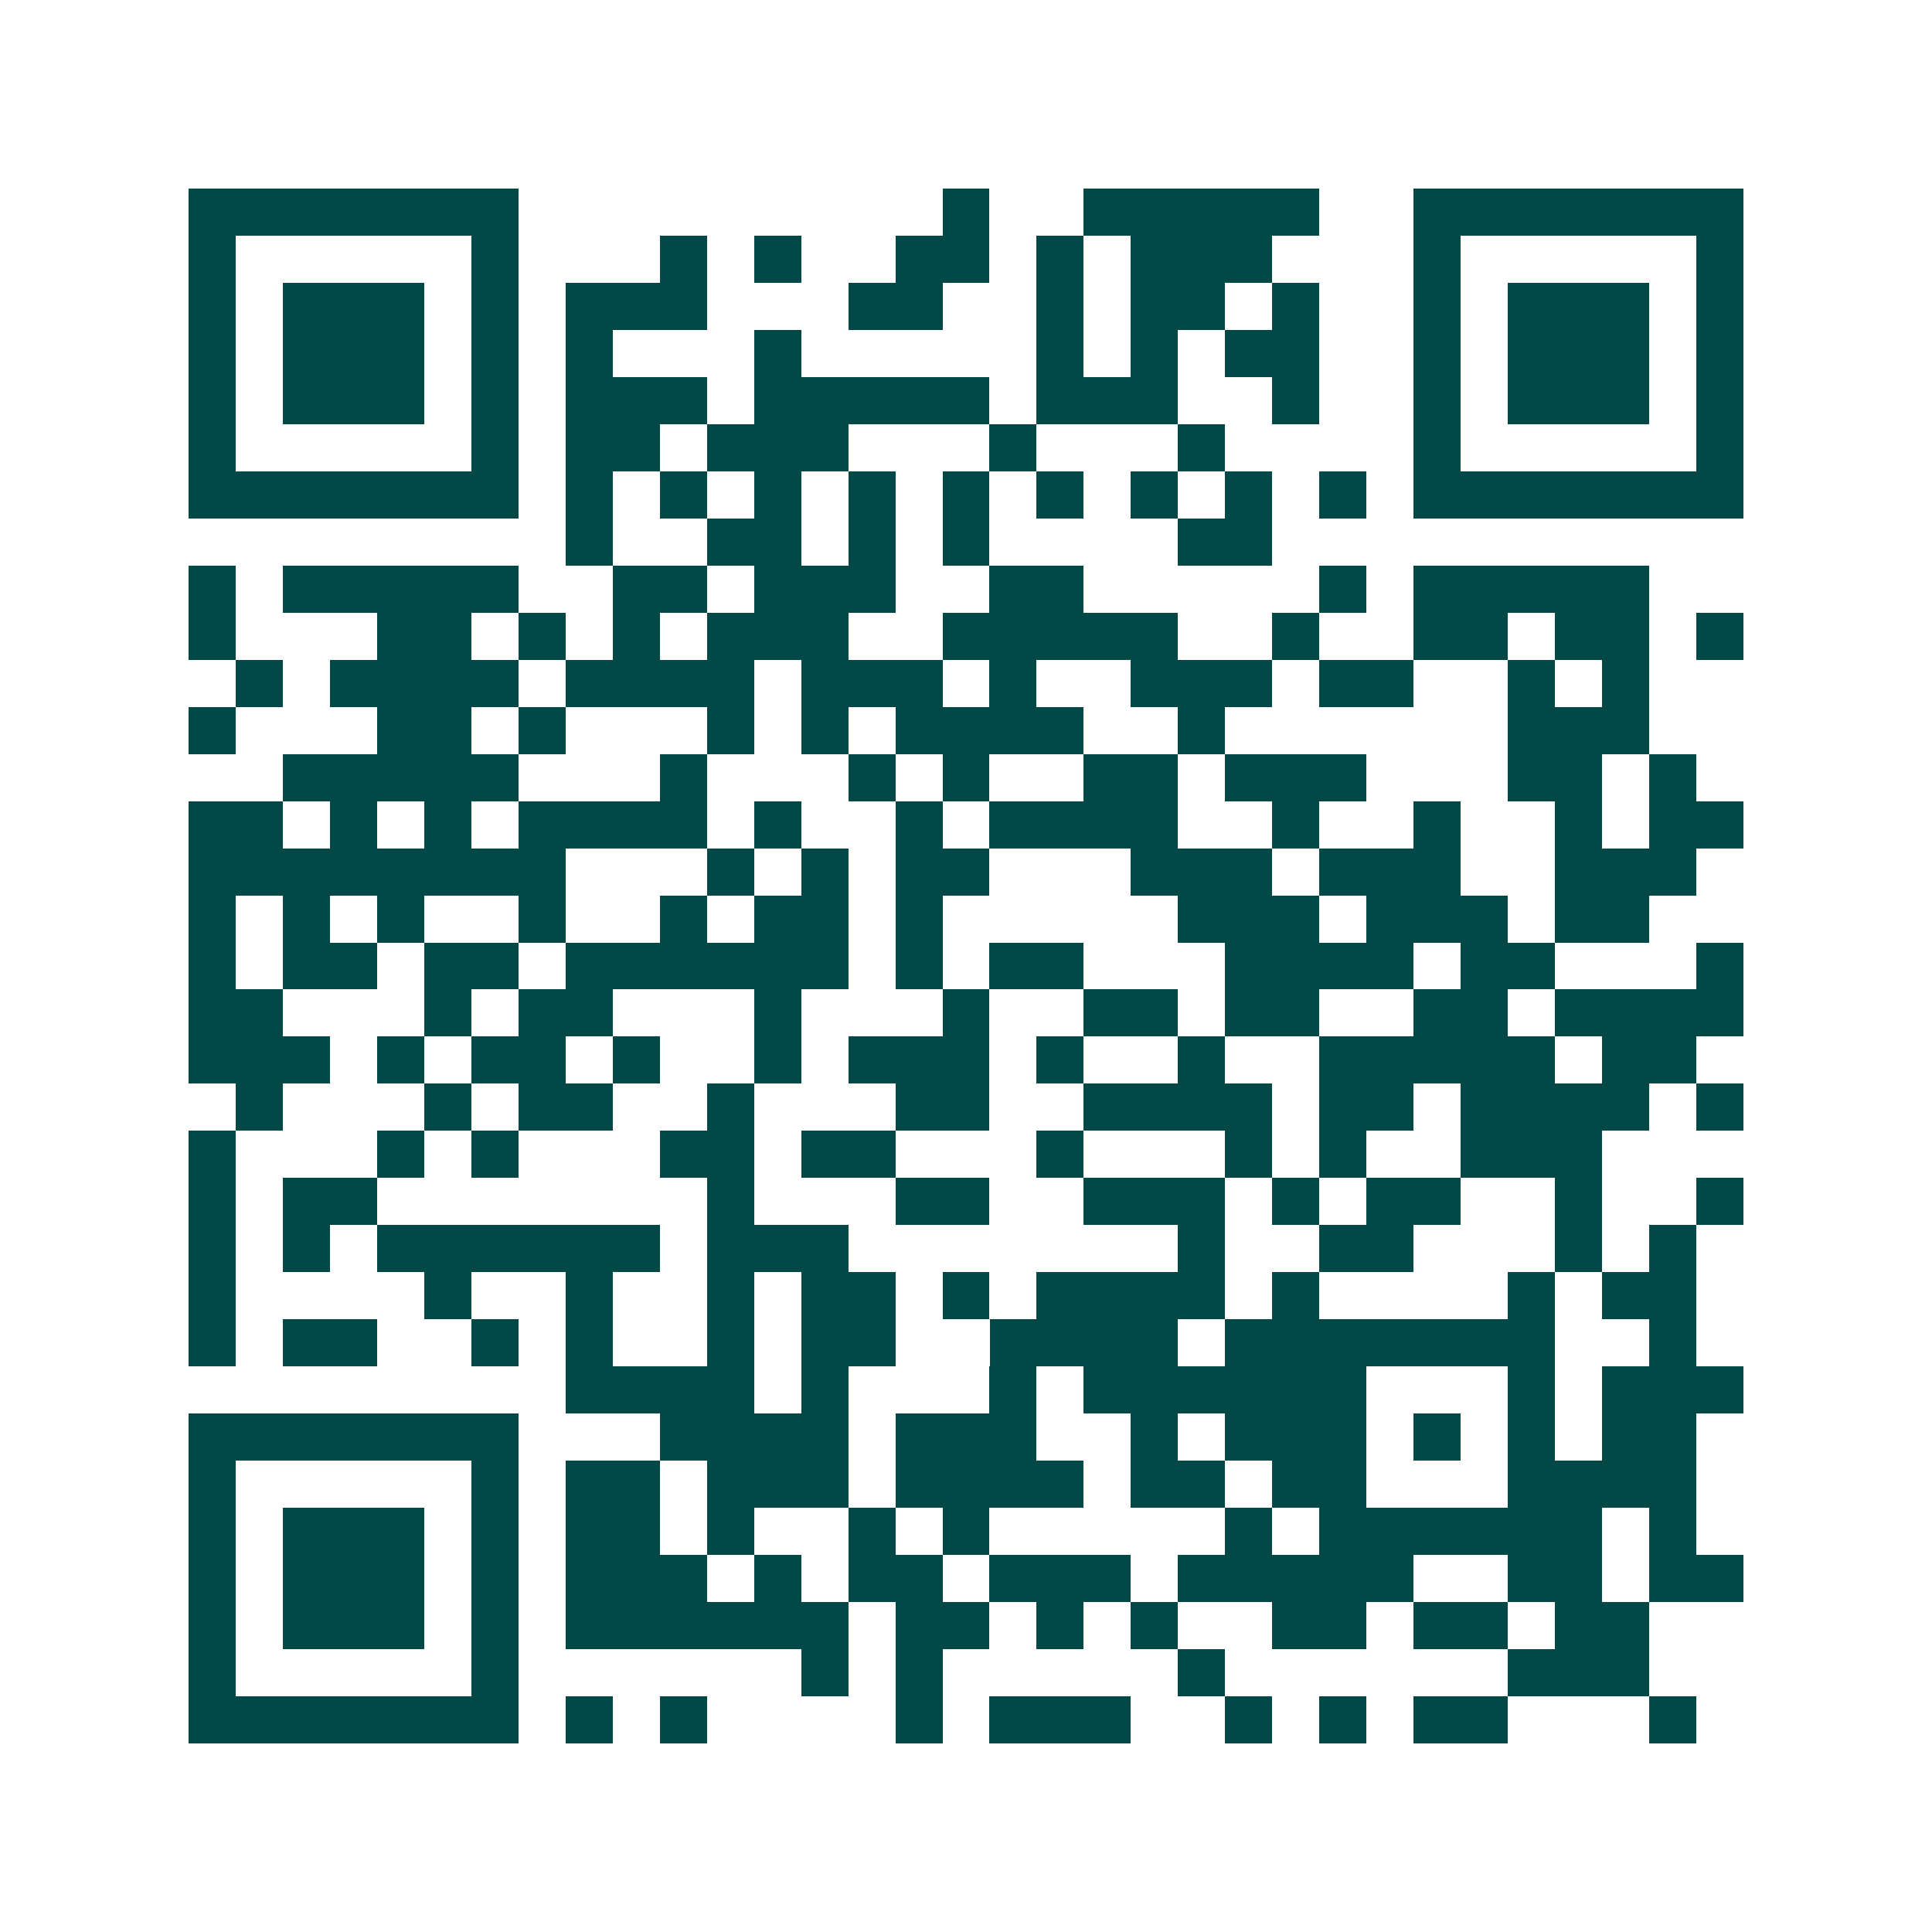 <svg xmlns="http://www.w3.org/2000/svg" width="200" height="200" viewBox="0 0 41 41" shape-rendering="crispEdges"><path fill="#ffffff" d="M0 0h41v41H0z"/><path stroke="#014847" d="M4 4.5h7m9 0h1m2 0h5m2 0h7M4 5.5h1m5 0h1m3 0h1m1 0h1m2 0h2m1 0h1m1 0h3m3 0h1m5 0h1M4 6.5h1m1 0h3m1 0h1m1 0h3m3 0h2m2 0h1m1 0h2m1 0h1m2 0h1m1 0h3m1 0h1M4 7.5h1m1 0h3m1 0h1m1 0h1m3 0h1m5 0h1m1 0h1m1 0h2m2 0h1m1 0h3m1 0h1M4 8.5h1m1 0h3m1 0h1m1 0h3m1 0h5m1 0h3m2 0h1m2 0h1m1 0h3m1 0h1M4 9.5h1m5 0h1m1 0h2m1 0h3m3 0h1m3 0h1m4 0h1m5 0h1M4 10.5h7m1 0h1m1 0h1m1 0h1m1 0h1m1 0h1m1 0h1m1 0h1m1 0h1m1 0h1m1 0h7M12 11.5h1m2 0h2m1 0h1m1 0h1m4 0h2M4 12.5h1m1 0h5m2 0h2m1 0h3m2 0h2m5 0h1m1 0h5M4 13.5h1m3 0h2m1 0h1m1 0h1m1 0h3m2 0h5m2 0h1m2 0h2m1 0h2m1 0h1M5 14.5h1m1 0h4m1 0h4m1 0h3m1 0h1m2 0h3m1 0h2m2 0h1m1 0h1M4 15.5h1m3 0h2m1 0h1m3 0h1m1 0h1m1 0h4m2 0h1m6 0h3M6 16.5h5m3 0h1m3 0h1m1 0h1m2 0h2m1 0h3m3 0h2m1 0h1M4 17.5h2m1 0h1m1 0h1m1 0h4m1 0h1m2 0h1m1 0h4m2 0h1m2 0h1m2 0h1m1 0h2M4 18.5h8m3 0h1m1 0h1m1 0h2m3 0h3m1 0h3m2 0h3M4 19.5h1m1 0h1m1 0h1m2 0h1m2 0h1m1 0h2m1 0h1m5 0h3m1 0h3m1 0h2M4 20.5h1m1 0h2m1 0h2m1 0h6m1 0h1m1 0h2m3 0h4m1 0h2m3 0h1M4 21.5h2m3 0h1m1 0h2m3 0h1m3 0h1m2 0h2m1 0h2m2 0h2m1 0h4M4 22.5h3m1 0h1m1 0h2m1 0h1m2 0h1m1 0h3m1 0h1m2 0h1m2 0h5m1 0h2M5 23.5h1m3 0h1m1 0h2m2 0h1m3 0h2m2 0h4m1 0h2m1 0h4m1 0h1M4 24.5h1m3 0h1m1 0h1m3 0h2m1 0h2m3 0h1m3 0h1m1 0h1m2 0h3M4 25.5h1m1 0h2m7 0h1m3 0h2m2 0h3m1 0h1m1 0h2m2 0h1m2 0h1M4 26.5h1m1 0h1m1 0h6m1 0h3m7 0h1m2 0h2m3 0h1m1 0h1M4 27.5h1m4 0h1m2 0h1m2 0h1m1 0h2m1 0h1m1 0h4m1 0h1m4 0h1m1 0h2M4 28.5h1m1 0h2m2 0h1m1 0h1m2 0h1m1 0h2m2 0h4m1 0h7m2 0h1M12 29.5h4m1 0h1m3 0h1m1 0h6m3 0h1m1 0h3M4 30.5h7m3 0h4m1 0h3m2 0h1m1 0h3m1 0h1m1 0h1m1 0h2M4 31.5h1m5 0h1m1 0h2m1 0h3m1 0h4m1 0h2m1 0h2m3 0h4M4 32.5h1m1 0h3m1 0h1m1 0h2m1 0h1m2 0h1m1 0h1m5 0h1m1 0h6m1 0h1M4 33.5h1m1 0h3m1 0h1m1 0h3m1 0h1m1 0h2m1 0h3m1 0h5m2 0h2m1 0h2M4 34.5h1m1 0h3m1 0h1m1 0h6m1 0h2m1 0h1m1 0h1m2 0h2m1 0h2m1 0h2M4 35.5h1m5 0h1m6 0h1m1 0h1m5 0h1m6 0h3M4 36.5h7m1 0h1m1 0h1m4 0h1m1 0h3m2 0h1m1 0h1m1 0h2m3 0h1"/></svg>
